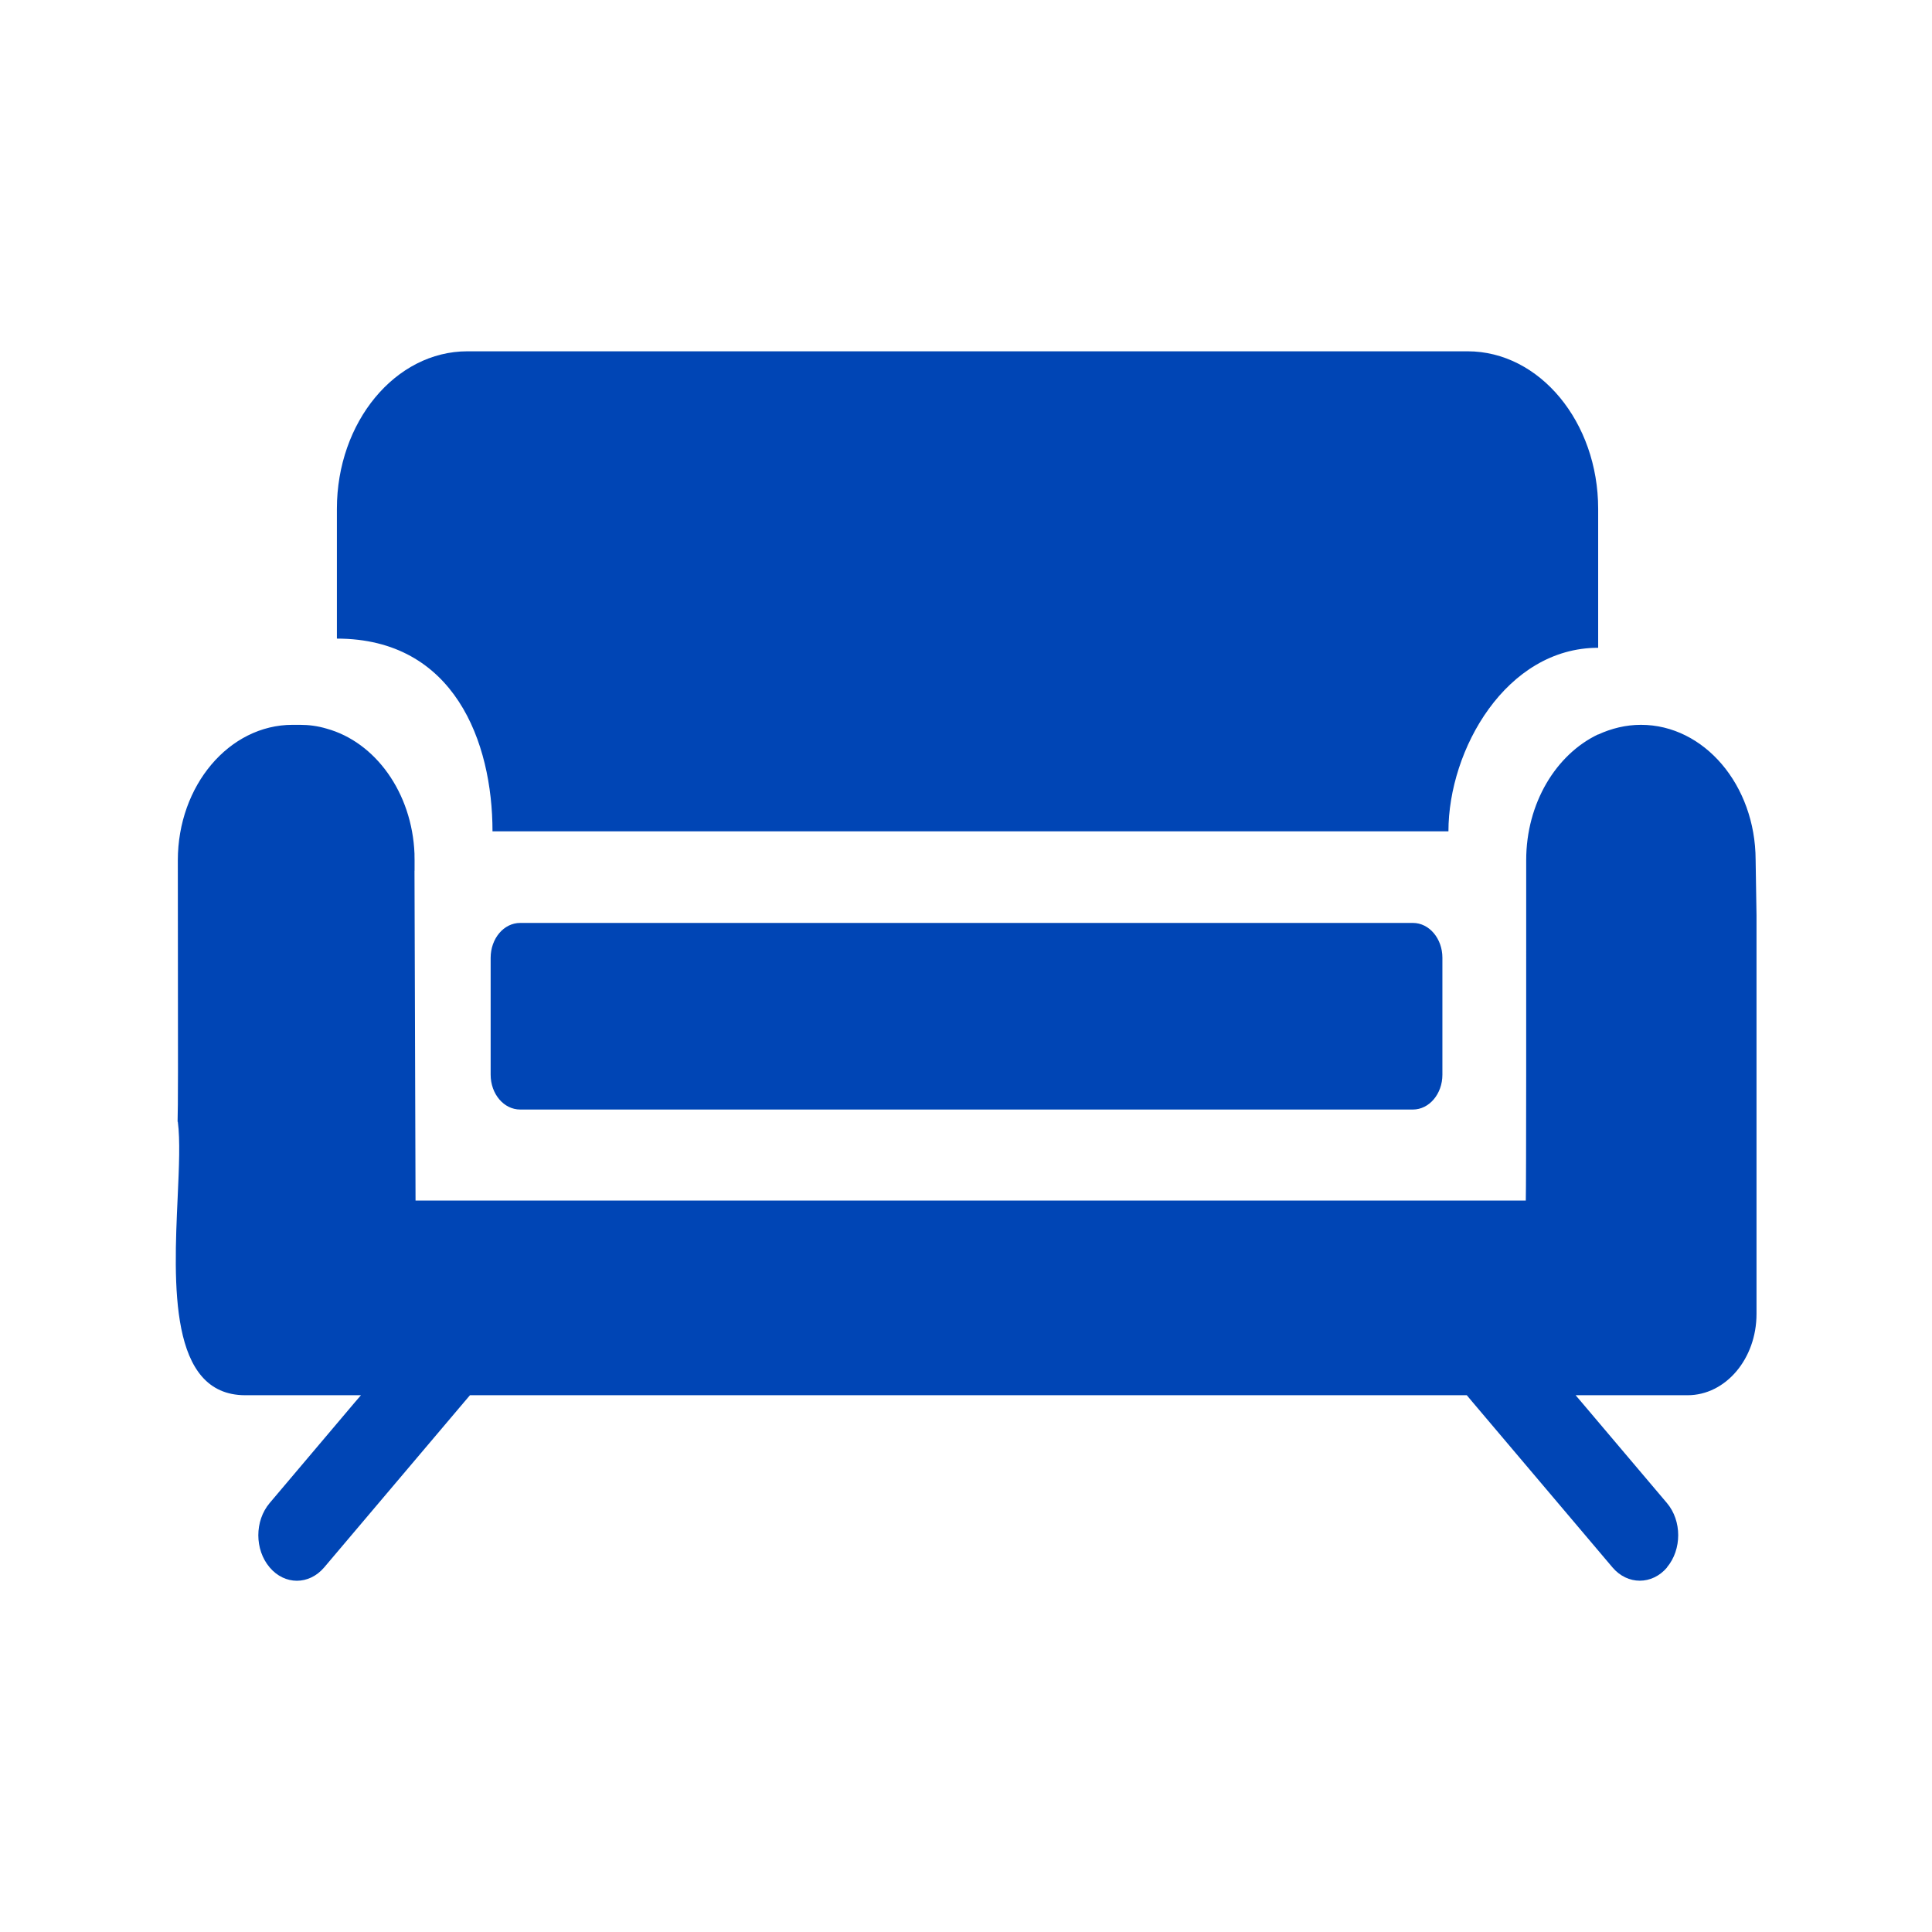 <svg width="24" height="24" viewBox="0 0 24 24" fill="none" xmlns="http://www.w3.org/2000/svg">
<path fill-rule="evenodd" clip-rule="evenodd" d="M19.853 6.321V8.047C18.711 8.047 17.993 9.31 17.993 10.327H6.118C6.118 9.217 5.644 7.933 4.185 7.933V6.321C4.185 5.242 4.912 4.364 5.806 4.364H18.231C19.125 4.364 19.853 5.242 19.853 6.321ZM5.15 10.681V10.816H5.149L5.162 14.914H18.954C18.96 14.685 18.959 12.26 18.959 11.19V11.189L18.959 10.816V10.816H18.959V10.685C18.959 9.979 19.329 9.372 19.852 9.123V9.125L19.852 9.125C20.016 9.049 20.197 9.004 20.384 9.004C21.169 9.004 21.806 9.752 21.809 10.68L21.82 11.37V16.322C21.82 16.88 21.436 17.332 20.964 17.332H19.573L19.647 17.419L20.707 18.671C20.894 18.892 20.894 19.249 20.707 19.471H20.709C20.616 19.581 20.493 19.636 20.37 19.636C20.247 19.636 20.124 19.581 20.031 19.471L18.294 17.419L18.221 17.332H5.838L5.764 17.419L4.027 19.471C3.839 19.692 3.537 19.692 3.35 19.471C3.162 19.25 3.162 18.893 3.35 18.671L4.409 17.419L4.484 17.332H3.047C2.096 17.332 2.158 15.948 2.207 14.873C2.224 14.499 2.239 14.163 2.209 13.935H2.206C2.212 13.768 2.212 13.124 2.21 11.842V11.842L2.209 10.688C2.209 9.758 2.847 9.004 3.634 9.004H3.726C3.839 9.004 3.949 9.019 4.056 9.051C4.663 9.218 5.119 9.847 5.149 10.606V10.627C5.15 10.645 5.15 10.663 5.15 10.681ZM6.462 11.465H17.552C17.754 11.465 17.918 11.659 17.918 11.897V13.351C17.918 13.589 17.754 13.783 17.552 13.783H6.462C6.258 13.783 6.095 13.589 6.095 13.35V11.899C6.095 11.659 6.258 11.465 6.462 11.465Z" fill="#0045B5"/>
</svg>
